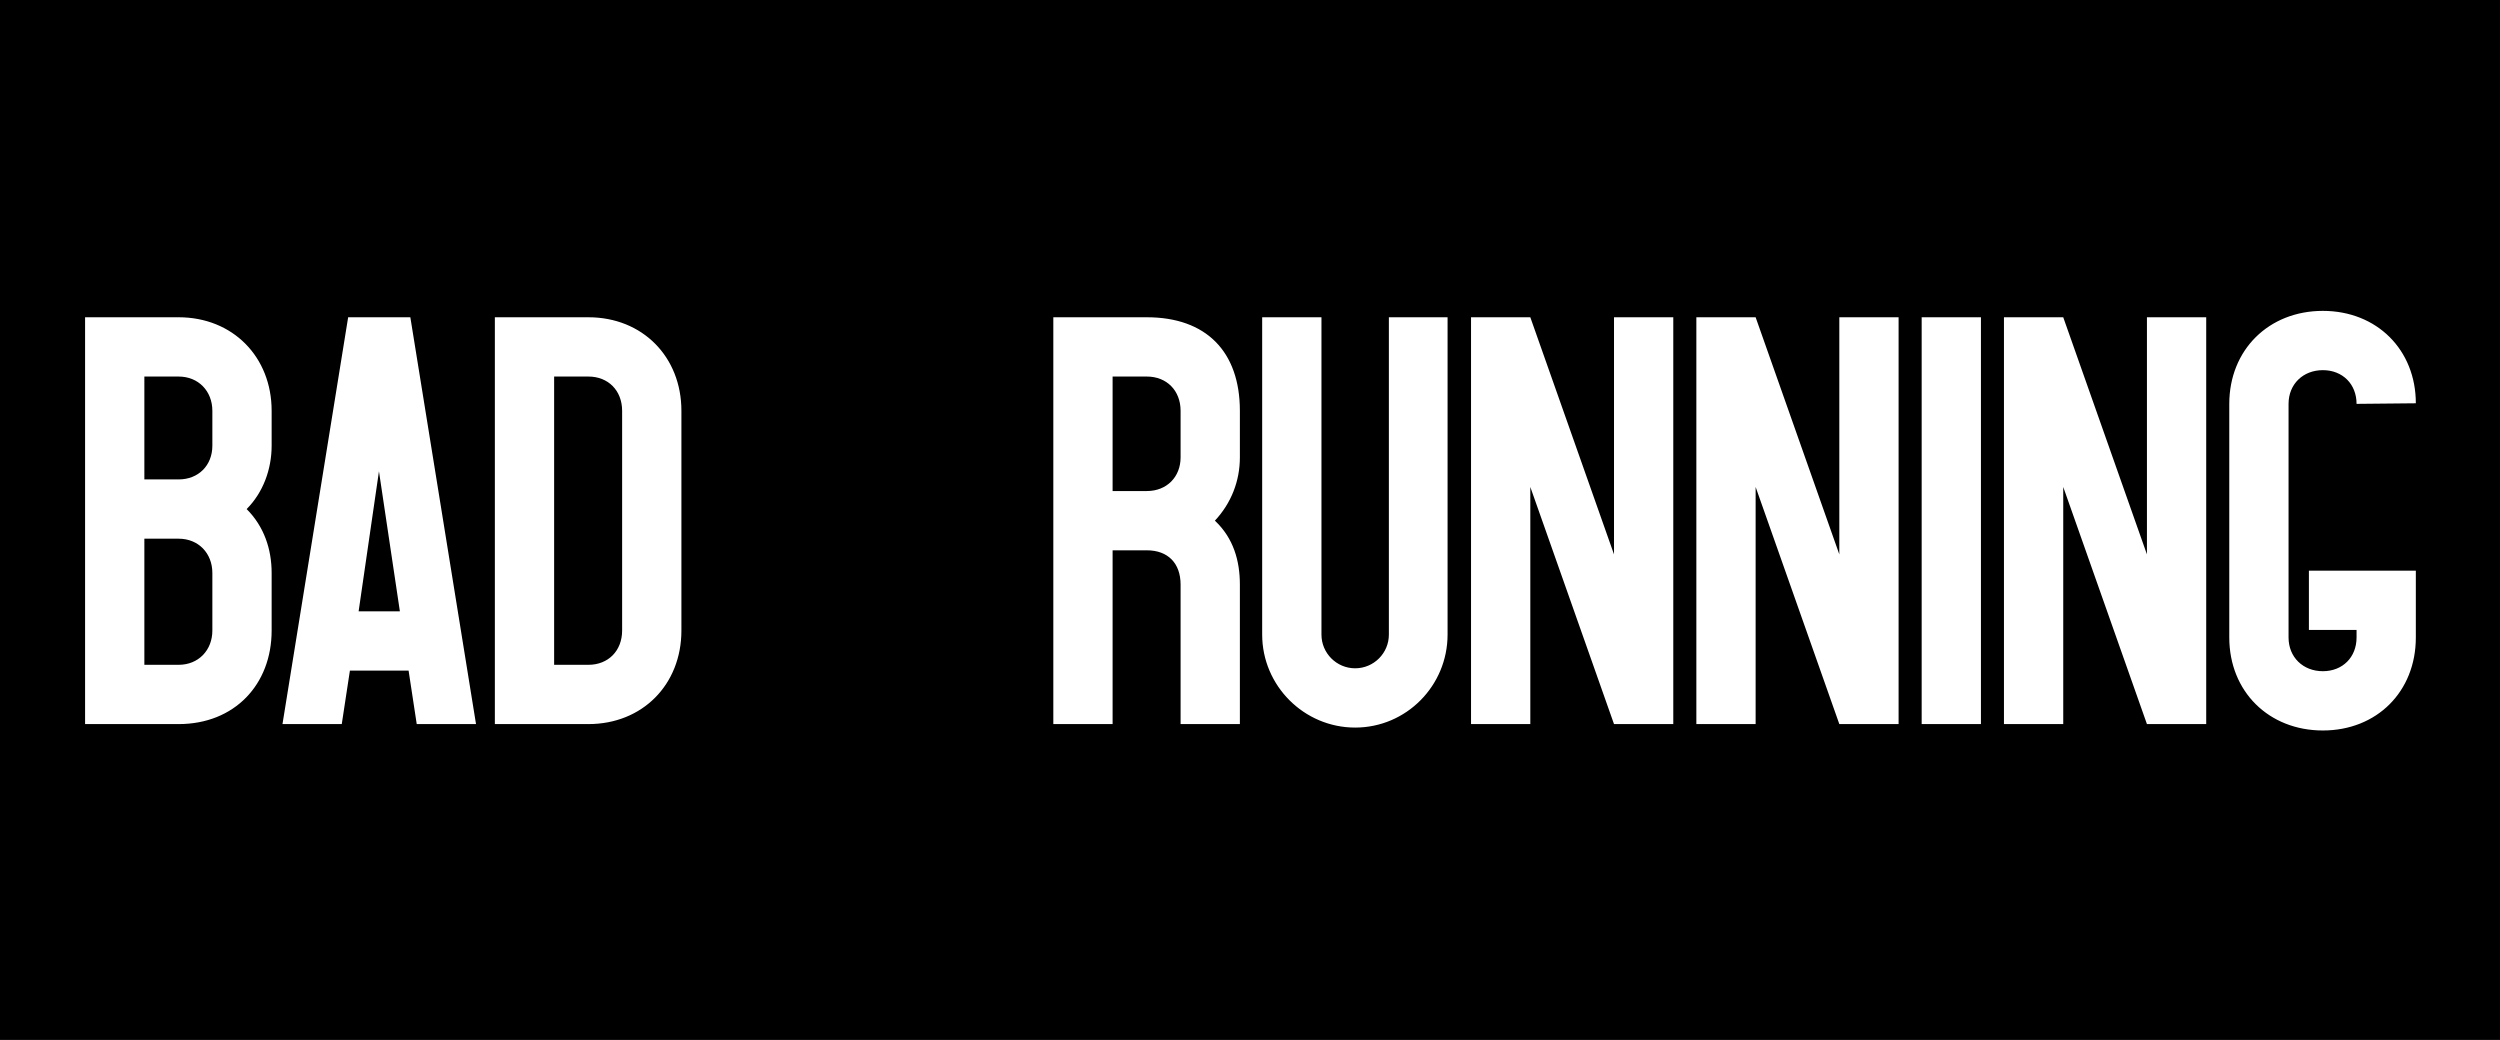 <svg xmlns="http://www.w3.org/2000/svg" fill="none" viewBox="0 0 2154 896" height="896" width="2154">
<rect fill="black" height="896" width="2154"></rect>
<path fill="white" d="M73.308 623.874L73.308 273.36H153.927C200.495 273.36 234.044 307.41 234.044 353.978V384.022C234.044 404.552 226.533 424.582 212.513 438.602C227.535 453.624 234.044 473.153 234.044 493.683V543.256C234.044 589.824 201.997 623.874 153.927 623.874H73.308ZM124.383 572.799H153.927C170.952 572.799 182.969 560.281 182.969 543.256V493.683C182.969 476.658 170.952 464.14 153.927 464.14H124.383V572.799ZM124.383 413.065H153.927C170.952 413.065 182.969 401.047 182.969 384.022V353.978C182.969 336.953 170.952 324.435 153.927 324.435H124.383V413.065ZM359.056 623.874L352.046 577.807H301.472L294.461 623.874H243.386L299.969 273.36H353.548L410.131 623.874H359.056ZM308.983 526.732H344.535L326.508 406.054L308.983 526.732ZM426.366 623.874V273.36H506.984C553.553 273.36 587.102 307.41 587.102 353.978V543.256C587.102 589.824 553.553 623.874 506.984 623.874H426.366ZM477.441 572.799H506.984C524.009 572.799 536.027 560.782 536.027 543.256V353.978C536.027 336.452 524.009 324.435 506.984 324.435H477.441V572.799ZM907.541 623.874V273.36H988.159C1039.23 273.36 1068.28 302.903 1068.28 353.978V394.037C1068.28 414.567 1060.77 433.595 1046.75 448.617C1062.77 463.639 1068.28 483.168 1068.28 503.698V623.874H1017.2V503.698C1017.2 485.171 1006.19 474.154 988.159 474.154H958.616V623.874H907.541ZM958.616 423.079H988.159C1005.18 423.079 1017.2 411.062 1017.2 394.037V353.978C1017.2 336.452 1005.18 324.435 988.159 324.435H958.616V423.079ZM1167.61 626.879C1123.55 626.879 1087.49 590.826 1087.49 546.761V273.36H1138.57V546.761C1138.57 562.785 1151.59 575.804 1167.61 575.804C1183.63 575.804 1196.65 562.785 1196.65 546.761V273.36L1247.23 273.36V546.761C1247.23 590.826 1211.68 626.879 1167.61 626.879ZM1267.44 623.874V273.36H1318.52L1390.63 477.66V273.36H1441.7V623.874H1390.63L1318.52 419.574V623.874H1267.44ZM1461.58 623.874V273.36H1512.65L1584.76 477.66V273.36H1635.83V623.874H1584.76L1512.65 419.574V623.874H1461.58ZM1655.71 623.874V273.36H1706.78V623.874H1655.71ZM1726.61 623.874V273.36H1777.69L1849.8 477.66V273.36H1900.87V623.874H1849.8L1777.69 419.574V623.874H1726.61ZM2001.37 629.382C1954.8 629.382 1920.75 595.833 1920.75 549.265V347.969C1920.75 301.401 1954.8 267.852 2001.37 267.852C2047.93 267.852 2081.48 301.401 2081.48 347.468L2030.41 347.969C2030.41 330.944 2018.39 318.927 2001.37 318.927C1984.34 318.927 1971.82 330.944 1971.82 347.969V549.265C1971.82 566.29 1984.34 578.307 2001.37 578.307C2018.39 578.307 2030.41 566.29 2030.41 549.265V542.755H1989.35V491.68H2081.48V549.265C2081.48 595.833 2047.93 629.382 2001.37 629.382Z"></path>
</svg>
